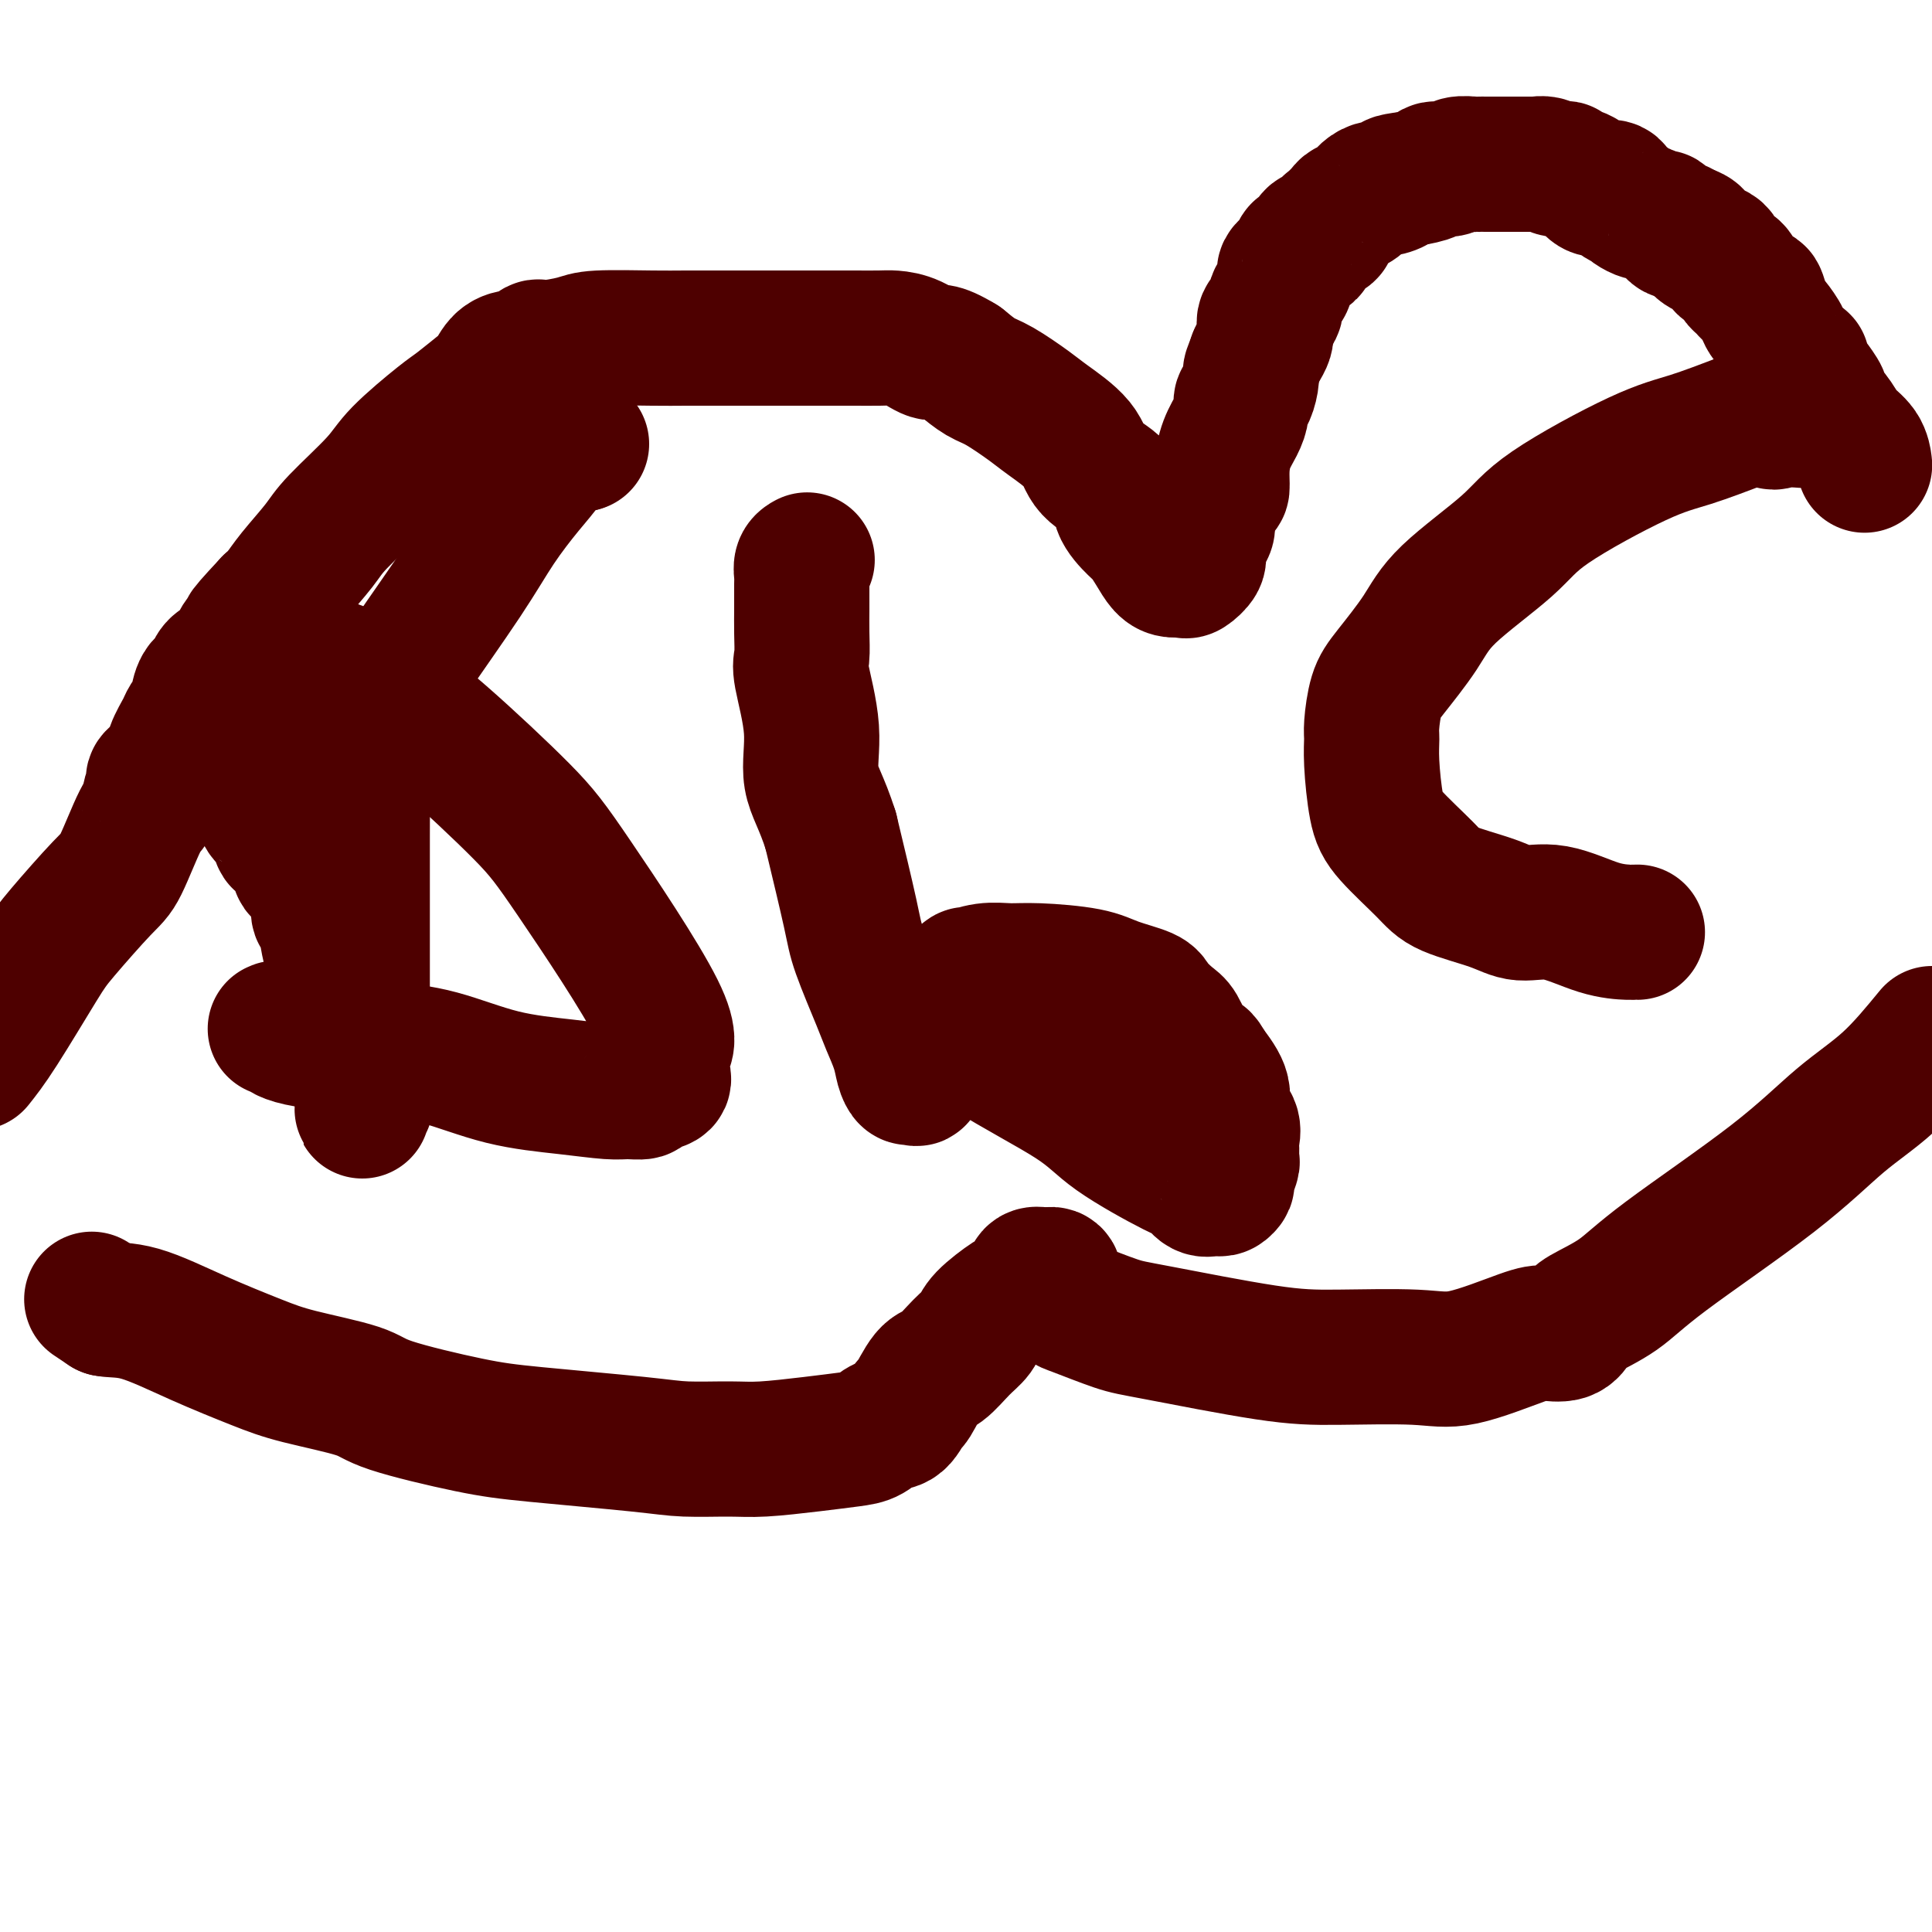 <svg viewBox='0 0 400 400' version='1.1' xmlns='http://www.w3.org/2000/svg' xmlns:xlink='http://www.w3.org/1999/xlink'><g fill='none' stroke='#4E0000' stroke-width='28' stroke-linecap='round' stroke-linejoin='round'><path d='M19,269c0.000,0.000 3.000,2.000 3,2'/><path d='M22,271c1.490,0.304 3.716,0.062 7,1c3.284,0.938 7.628,3.054 12,5c4.372,1.946 8.774,3.722 12,5c3.226,1.278 5.275,2.057 9,3c3.725,0.943 9.125,2.049 12,3c2.875,0.951 3.226,1.747 7,3c3.774,1.253 10.970,2.962 16,4c5.030,1.038 7.894,1.403 14,2c6.106,0.597 15.453,1.425 21,2c5.547,0.575 7.295,0.897 10,1c2.705,0.103 6.366,-0.013 9,0c2.634,0.013 4.242,0.154 7,0c2.758,-0.154 6.668,-0.602 10,-1c3.332,-0.398 6.087,-0.745 8,-1c1.913,-0.255 2.983,-0.417 4,-1c1.017,-0.583 1.980,-1.585 3,-2c1.020,-0.415 2.095,-0.241 3,-1c0.905,-0.759 1.638,-2.451 2,-3c0.362,-0.549 0.352,0.043 1,-1c0.648,-1.043 1.952,-3.723 3,-5c1.048,-1.277 1.839,-1.152 3,-2c1.161,-0.848 2.691,-2.671 4,-4c1.309,-1.329 2.396,-2.166 3,-3c0.604,-0.834 0.724,-1.667 2,-3c1.276,-1.333 3.707,-3.166 5,-4c1.293,-0.834 1.446,-0.668 2,-1c0.554,-0.332 1.507,-1.161 2,-2c0.493,-0.839 0.524,-1.689 1,-2c0.476,-0.311 1.397,-0.084 2,0c0.603,0.084 0.886,0.024 1,0c0.114,-0.024 0.057,-0.012 0,0'/><path d='M217,264c2.189,-0.705 1.161,2.033 1,3c-0.161,0.967 0.543,0.164 1,0c0.457,-0.164 0.665,0.310 1,1c0.335,0.690 0.795,1.596 1,2c0.205,0.404 0.155,0.305 2,1c1.845,0.695 5.584,2.185 8,3c2.416,0.815 3.510,0.954 9,2c5.490,1.046 15.375,2.998 22,4c6.625,1.002 9.989,1.053 15,1c5.011,-0.053 11.667,-0.209 16,0c4.333,0.209 6.341,0.782 10,0c3.659,-0.782 8.968,-2.918 12,-4c3.032,-1.082 3.786,-1.109 5,-1c1.214,0.109 2.886,0.356 4,0c1.114,-0.356 1.668,-1.315 2,-2c0.332,-0.685 0.440,-1.098 2,-2c1.560,-0.902 4.570,-2.295 7,-4c2.430,-1.705 4.278,-3.722 10,-8c5.722,-4.278 15.317,-10.817 22,-16c6.683,-5.183 10.453,-9.011 14,-12c3.547,-2.989 6.871,-5.140 10,-8c3.129,-2.860 6.065,-6.430 9,-10'/><path d='M386,96c0.032,0.265 0.063,0.529 0,0c-0.063,-0.529 -0.222,-1.852 -1,-3c-0.778,-1.148 -2.177,-2.122 -3,-3c-0.823,-0.878 -1.071,-1.660 -2,-3c-0.929,-1.340 -2.540,-3.236 -3,-4c-0.460,-0.764 0.230,-0.395 0,-1c-0.230,-0.605 -1.381,-2.186 -2,-3c-0.619,-0.814 -0.705,-0.863 -1,-1c-0.295,-0.137 -0.800,-0.362 -1,-1c-0.200,-0.638 -0.096,-1.691 0,-2c0.096,-0.309 0.185,0.125 0,0c-0.185,-0.125 -0.642,-0.807 -1,-1c-0.358,-0.193 -0.616,0.105 -1,0c-0.384,-0.105 -0.894,-0.613 -1,-1c-0.106,-0.387 0.193,-0.652 0,-1c-0.193,-0.348 -0.878,-0.777 -1,-1c-0.122,-0.223 0.318,-0.240 0,-1c-0.318,-0.760 -1.394,-2.265 -2,-3c-0.606,-0.735 -0.744,-0.701 -1,-1c-0.256,-0.299 -0.632,-0.929 -1,-2c-0.368,-1.071 -0.727,-2.581 -1,-3c-0.273,-0.419 -0.458,0.254 -1,0c-0.542,-0.254 -1.440,-1.433 -2,-2c-0.560,-0.567 -0.780,-0.520 -1,-1c-0.220,-0.480 -0.439,-1.487 -1,-2c-0.561,-0.513 -1.464,-0.532 -2,-1c-0.536,-0.468 -0.706,-1.386 -1,-2c-0.294,-0.614 -0.711,-0.924 -1,-1c-0.289,-0.076 -0.449,0.083 -1,0c-0.551,-0.083 -1.495,-0.407 -2,-1c-0.505,-0.593 -0.573,-1.455 -1,-2c-0.427,-0.545 -1.214,-0.772 -2,-1'/><path d='M349,48c-2.666,-1.907 -1.832,-0.175 -2,0c-0.168,0.175 -1.340,-1.206 -2,-2c-0.660,-0.794 -0.810,-1.000 -1,-1c-0.190,0.000 -0.419,0.206 -1,0c-0.581,-0.206 -1.513,-0.825 -2,-1c-0.487,-0.175 -0.530,0.095 -1,0c-0.470,-0.095 -1.368,-0.555 -2,-1c-0.632,-0.445 -0.998,-0.876 -1,-1c-0.002,-0.124 0.362,0.060 0,0c-0.362,-0.060 -1.448,-0.363 -2,-1c-0.552,-0.637 -0.570,-1.610 -1,-2c-0.430,-0.390 -1.272,-0.199 -2,0c-0.728,0.199 -1.342,0.407 -2,0c-0.658,-0.407 -1.359,-1.429 -2,-2c-0.641,-0.571 -1.221,-0.693 -2,-1c-0.779,-0.307 -1.757,-0.800 -2,-1c-0.243,-0.200 0.250,-0.106 0,0c-0.250,0.106 -1.244,0.225 -2,0c-0.756,-0.225 -1.276,-0.792 -2,-1c-0.724,-0.208 -1.653,-0.056 -2,0c-0.347,0.056 -0.110,0.015 -1,0c-0.890,-0.015 -2.905,-0.004 -4,0c-1.095,0.004 -1.270,-0.000 -2,0c-0.730,0.000 -2.014,0.004 -3,0c-0.986,-0.004 -1.673,-0.016 -2,0c-0.327,0.016 -0.295,0.060 -1,0c-0.705,-0.060 -2.147,-0.223 -3,0c-0.853,0.223 -1.115,0.833 -2,1c-0.885,0.167 -2.392,-0.109 -3,0c-0.608,0.109 -0.317,0.603 -1,1c-0.683,0.397 -2.342,0.699 -4,1'/><path d='M292,37c-4.915,0.628 -3.204,0.697 -3,1c0.204,0.303 -1.101,0.841 -2,1c-0.899,0.159 -1.392,-0.061 -2,0c-0.608,0.061 -1.332,0.401 -2,1c-0.668,0.599 -1.279,1.455 -2,2c-0.721,0.545 -1.551,0.777 -2,1c-0.449,0.223 -0.515,0.437 -1,1c-0.485,0.563 -1.387,1.476 -2,2c-0.613,0.524 -0.938,0.661 -1,1c-0.062,0.339 0.137,0.882 0,1c-0.137,0.118 -0.610,-0.189 -1,0c-0.390,0.189 -0.696,0.874 -1,1c-0.304,0.126 -0.607,-0.307 -1,0c-0.393,0.307 -0.875,1.353 -1,2c-0.125,0.647 0.107,0.894 0,1c-0.107,0.106 -0.553,0.070 -1,0c-0.447,-0.070 -0.894,-0.173 -1,0c-0.106,0.173 0.129,0.624 0,1c-0.129,0.376 -0.624,0.679 -1,1c-0.376,0.321 -0.635,0.662 -1,1c-0.365,0.338 -0.838,0.675 -1,1c-0.162,0.325 -0.013,0.639 0,1c0.013,0.361 -0.109,0.768 0,1c0.109,0.232 0.449,0.289 0,1c-0.449,0.711 -1.689,2.077 -2,3c-0.311,0.923 0.306,1.402 0,2c-0.306,0.598 -1.535,1.315 -2,2c-0.465,0.685 -0.166,1.338 0,2c0.166,0.662 0.199,1.332 0,2c-0.199,0.668 -0.628,1.334 -1,2c-0.372,0.666 -0.686,1.333 -1,2'/><path d='M260,74c-1.321,3.543 -1.124,2.902 -1,3c0.124,0.098 0.175,0.935 0,2c-0.175,1.065 -0.575,2.359 -1,3c-0.425,0.641 -0.874,0.628 -1,1c-0.126,0.372 0.072,1.130 0,2c-0.072,0.870 -0.413,1.852 -1,3c-0.587,1.148 -1.419,2.464 -2,4c-0.581,1.536 -0.911,3.294 -1,5c-0.089,1.706 0.065,3.362 0,4c-0.065,0.638 -0.347,0.258 -1,1c-0.653,0.742 -1.676,2.607 -2,4c-0.324,1.393 0.050,2.314 0,3c-0.050,0.686 -0.523,1.136 -1,2c-0.477,0.864 -0.957,2.141 -1,3c-0.043,0.859 0.350,1.301 0,2c-0.350,0.699 -1.445,1.657 -2,2c-0.555,0.343 -0.572,0.071 -1,0c-0.428,-0.071 -1.268,0.057 -2,0c-0.732,-0.057 -1.356,-0.300 -2,-1c-0.644,-0.700 -1.306,-1.856 -2,-3c-0.694,-1.144 -1.419,-2.276 -2,-3c-0.581,-0.724 -1.020,-1.042 -2,-2c-0.980,-0.958 -2.503,-2.557 -3,-4c-0.497,-1.443 0.033,-2.730 -1,-4c-1.033,-1.270 -3.627,-2.522 -5,-4c-1.373,-1.478 -1.525,-3.182 -3,-5c-1.475,-1.818 -4.274,-3.750 -6,-5c-1.726,-1.250 -2.380,-1.820 -4,-3c-1.620,-1.180 -4.205,-2.972 -6,-4c-1.795,-1.028 -2.798,-1.294 -4,-2c-1.202,-0.706 -2.601,-1.853 -4,-3'/><path d='M199,75c-4.886,-2.978 -5.102,-1.922 -6,-2c-0.898,-0.078 -2.478,-1.289 -4,-2c-1.522,-0.711 -2.984,-0.923 -4,-1c-1.016,-0.077 -1.585,-0.021 -3,0c-1.415,0.021 -3.677,0.006 -5,0c-1.323,-0.006 -1.708,-0.001 -3,0c-1.292,0.001 -3.493,0.000 -5,0c-1.507,-0.000 -2.321,-0.000 -4,0c-1.679,0.000 -4.224,0.000 -6,0c-1.776,-0.000 -2.783,-0.001 -4,0c-1.217,0.001 -2.643,0.003 -5,0c-2.357,-0.003 -5.644,-0.011 -8,0c-2.356,0.011 -3.782,0.039 -7,0c-3.218,-0.039 -8.227,-0.146 -11,0c-2.773,0.146 -3.308,0.547 -5,1c-1.692,0.453 -4.540,0.960 -6,1c-1.460,0.040 -1.533,-0.385 -2,0c-0.467,0.385 -1.330,1.582 -2,2c-0.670,0.418 -1.149,0.059 -2,0c-0.851,-0.059 -2.074,0.182 -3,1c-0.926,0.818 -1.553,2.213 -2,3c-0.447,0.787 -0.712,0.965 -2,2c-1.288,1.035 -3.598,2.927 -5,4c-1.402,1.073 -1.895,1.327 -4,3c-2.105,1.673 -5.820,4.765 -8,7c-2.180,2.235 -2.825,3.614 -5,6c-2.175,2.386 -5.881,5.780 -8,8c-2.119,2.220 -2.650,3.265 -4,5c-1.350,1.735 -3.517,4.159 -5,6c-1.483,1.841 -2.281,3.097 -3,4c-0.719,0.903 -1.360,1.451 -2,2'/><path d='M56,125c-8.013,8.561 -4.044,4.962 -3,4c1.044,-0.962 -0.837,0.711 -2,2c-1.163,1.289 -1.608,2.194 -2,3c-0.392,0.806 -0.730,1.512 -1,2c-0.270,0.488 -0.471,0.759 -1,1c-0.529,0.241 -1.386,0.454 -2,1c-0.614,0.546 -0.986,1.426 -1,2c-0.014,0.574 0.329,0.844 0,1c-0.329,0.156 -1.330,0.200 -2,1c-0.670,0.800 -1.010,2.357 -1,3c0.010,0.643 0.370,0.373 0,1c-0.370,0.627 -1.470,2.151 -2,3c-0.530,0.849 -0.491,1.024 -1,2c-0.509,0.976 -1.566,2.754 -2,4c-0.434,1.246 -0.245,1.958 -1,3c-0.755,1.042 -2.455,2.412 -3,3c-0.545,0.588 0.065,0.395 0,1c-0.065,0.605 -0.806,2.008 -1,3c-0.194,0.992 0.159,1.574 0,2c-0.159,0.426 -0.832,0.696 -2,3c-1.168,2.304 -2.833,6.643 -4,9c-1.167,2.357 -1.838,2.734 -4,5c-2.162,2.266 -5.817,6.422 -8,9c-2.183,2.578 -2.896,3.579 -5,7c-2.104,3.421 -5.601,9.263 -8,13c-2.399,3.737 -3.699,5.368 -5,7'/><path d='M57,213c0.371,-0.174 0.743,-0.349 1,0c0.257,0.349 0.400,1.221 4,2c3.600,0.779 10.658,1.467 16,2c5.342,0.533 8.967,0.913 13,2c4.033,1.087 8.475,2.880 13,4c4.525,1.120 9.132,1.565 13,2c3.868,0.435 6.995,0.860 9,1c2.005,0.140 2.888,-0.005 4,0c1.112,0.005 2.453,0.161 3,0c0.547,-0.161 0.302,-0.637 1,-1c0.698,-0.363 2.341,-0.612 3,-1c0.659,-0.388 0.336,-0.916 0,-2c-0.336,-1.084 -0.684,-2.725 0,-4c0.684,-1.275 2.402,-2.184 -1,-9c-3.402,-6.816 -11.922,-19.538 -17,-27c-5.078,-7.462 -6.713,-9.663 -11,-14c-4.287,-4.337 -11.225,-10.811 -16,-15c-4.775,-4.189 -7.388,-6.095 -10,-8'/><path d='M82,145c-6.826,-6.691 -5.390,-4.919 -7,-5c-1.610,-0.081 -6.267,-2.015 -9,-3c-2.733,-0.985 -3.544,-1.020 -5,-1c-1.456,0.020 -3.557,0.094 -5,0c-1.443,-0.094 -2.229,-0.356 -3,0c-0.771,0.356 -1.527,1.329 -2,2c-0.473,0.671 -0.664,1.039 -1,2c-0.336,0.961 -0.819,2.516 -1,4c-0.181,1.484 -0.061,2.899 0,4c0.061,1.101 0.061,1.889 0,3c-0.061,1.111 -0.185,2.545 0,4c0.185,1.455 0.678,2.932 1,4c0.322,1.068 0.471,1.727 1,3c0.529,1.273 1.436,3.161 2,4c0.564,0.839 0.783,0.629 1,1c0.217,0.371 0.430,1.324 1,2c0.570,0.676 1.496,1.074 2,2c0.504,0.926 0.587,2.381 1,3c0.413,0.619 1.157,0.403 2,1c0.843,0.597 1.785,2.009 2,3c0.215,0.991 -0.296,1.562 0,2c0.296,0.438 1.399,0.741 2,1c0.601,0.259 0.700,0.472 1,1c0.300,0.528 0.801,1.370 1,2c0.199,0.630 0.097,1.047 0,2c-0.097,0.953 -0.188,2.443 0,3c0.188,0.557 0.655,0.180 1,1c0.345,0.820 0.567,2.838 1,5c0.433,2.162 1.078,4.467 2,8c0.922,3.533 2.121,8.295 3,12c0.879,3.705 1.440,6.352 2,9'/><path d='M75,224c1.392,6.818 0.373,3.862 0,3c-0.373,-0.862 -0.100,0.369 0,1c0.100,0.631 0.027,0.661 0,1c-0.027,0.339 -0.007,0.988 0,1c0.007,0.012 0.002,-0.614 0,-1c-0.002,-0.386 -0.001,-0.531 0,-1c0.001,-0.469 0.000,-1.261 0,-2c-0.000,-0.739 -0.000,-1.424 0,-3c0.000,-1.576 0.000,-4.041 0,-6c-0.000,-1.959 0.000,-3.410 0,-6c-0.000,-2.590 -0.000,-6.318 0,-9c0.000,-2.682 0.000,-4.319 0,-7c-0.000,-2.681 -0.000,-6.406 0,-9c0.000,-2.594 0.001,-4.056 0,-6c-0.001,-1.944 -0.005,-4.370 0,-7c0.005,-2.630 0.018,-5.462 0,-7c-0.018,-1.538 -0.066,-1.780 0,-3c0.066,-1.220 0.246,-3.418 0,-5c-0.246,-1.582 -0.917,-2.549 0,-5c0.917,-2.451 3.424,-6.388 5,-9c1.576,-2.612 2.222,-3.899 5,-8c2.778,-4.101 7.688,-11.014 11,-16c3.312,-4.986 5.028,-8.044 7,-11c1.972,-2.956 4.202,-5.811 6,-8c1.798,-2.189 3.164,-3.711 4,-5c0.836,-1.289 1.142,-2.346 2,-3c0.858,-0.654 2.270,-0.907 3,-1c0.730,-0.093 0.780,-0.027 1,0c0.220,0.027 0.610,0.013 1,0'/><path d='M120,92c0.778,-0.156 0.222,-0.044 0,0c-0.222,0.044 -0.111,0.022 0,0'/><path d='M195,211c-0.130,-0.532 -0.260,-1.064 1,0c1.260,1.064 3.909,3.723 9,7c5.091,3.277 12.624,7.173 17,10c4.376,2.827 5.596,4.586 9,7c3.404,2.414 8.992,5.484 12,7c3.008,1.516 3.436,1.479 4,2c0.564,0.521 1.266,1.600 2,2c0.734,0.400 1.502,0.120 2,0c0.498,-0.120 0.726,-0.081 1,0c0.274,0.081 0.595,0.206 1,0c0.405,-0.206 0.893,-0.741 1,-1c0.107,-0.259 -0.168,-0.243 0,-1c0.168,-0.757 0.779,-2.289 1,-3c0.221,-0.711 0.051,-0.601 0,-1c-0.051,-0.399 0.017,-1.305 0,-2c-0.017,-0.695 -0.118,-1.178 0,-2c0.118,-0.822 0.454,-1.983 0,-3c-0.454,-1.017 -1.699,-1.889 -2,-3c-0.301,-1.111 0.343,-2.460 0,-4c-0.343,-1.540 -1.671,-3.270 -3,-5'/><path d='M250,221c-1.132,-2.247 -1.463,-1.866 -2,-2c-0.537,-0.134 -1.281,-0.784 -2,-2c-0.719,-1.216 -1.413,-2.997 -2,-4c-0.587,-1.003 -1.067,-1.228 -2,-2c-0.933,-0.772 -2.317,-2.092 -3,-3c-0.683,-0.908 -0.663,-1.406 -2,-2c-1.337,-0.594 -4.029,-1.285 -6,-2c-1.971,-0.715 -3.220,-1.455 -6,-2c-2.780,-0.545 -7.091,-0.895 -10,-1c-2.909,-0.105 -4.415,0.036 -6,0c-1.585,-0.036 -3.247,-0.247 -5,0c-1.753,0.247 -3.596,0.952 -4,1c-0.404,0.048 0.631,-0.561 0,0c-0.631,0.561 -2.929,2.294 -4,3c-1.071,0.706 -0.914,0.387 -1,1c-0.086,0.613 -0.414,2.157 -1,3c-0.586,0.843 -1.429,0.983 -2,2c-0.571,1.017 -0.870,2.911 -1,4c-0.130,1.089 -0.090,1.374 0,2c0.090,0.626 0.232,1.595 0,2c-0.232,0.405 -0.836,0.248 -1,1c-0.164,0.752 0.112,2.415 0,3c-0.112,0.585 -0.611,0.092 -1,0c-0.389,-0.092 -0.668,0.218 -1,0c-0.332,-0.218 -0.716,-0.963 -1,-2c-0.284,-1.037 -0.469,-2.364 -1,-4c-0.531,-1.636 -1.407,-3.579 -2,-5c-0.593,-1.421 -0.901,-2.319 -2,-5c-1.099,-2.681 -2.988,-7.145 -4,-10c-1.012,-2.855 -1.146,-4.101 -2,-8c-0.854,-3.899 -2.427,-10.449 -4,-17'/><path d='M172,172c-1.867,-5.918 -3.534,-8.214 -4,-11c-0.466,-2.786 0.267,-6.063 0,-10c-0.267,-3.937 -1.536,-8.532 -2,-11c-0.464,-2.468 -0.124,-2.807 0,-4c0.124,-1.193 0.032,-3.240 0,-5c-0.032,-1.760 -0.005,-3.232 0,-5c0.005,-1.768 -0.012,-3.833 0,-5c0.012,-1.167 0.055,-1.437 0,-2c-0.055,-0.563 -0.207,-1.421 0,-2c0.207,-0.579 0.773,-0.880 1,-1c0.227,-0.120 0.113,-0.060 0,0'/><path d='M339,193c-0.431,-0.005 -0.863,-0.010 -1,0c-0.137,0.010 0.019,0.036 -1,0c-1.019,-0.036 -3.214,-0.134 -6,-1c-2.786,-0.866 -6.163,-2.500 -9,-3c-2.837,-0.500 -5.134,0.135 -7,0c-1.866,-0.135 -3.301,-1.038 -6,-2c-2.699,-0.962 -6.660,-1.982 -9,-3c-2.340,-1.018 -3.058,-2.034 -5,-4c-1.942,-1.966 -5.110,-4.883 -7,-7c-1.890,-2.117 -2.504,-3.434 -3,-6c-0.496,-2.566 -0.873,-6.381 -1,-9c-0.127,-2.619 -0.004,-4.043 0,-5c0.004,-0.957 -0.110,-1.447 0,-3c0.110,-1.553 0.444,-4.167 1,-6c0.556,-1.833 1.333,-2.883 3,-5c1.667,-2.117 4.225,-5.302 6,-8c1.775,-2.698 2.766,-4.909 6,-8c3.234,-3.091 8.709,-7.060 12,-10c3.291,-2.940 4.398,-4.850 9,-8c4.602,-3.150 12.701,-7.540 18,-10c5.299,-2.460 7.800,-2.988 11,-4c3.200,-1.012 7.100,-2.506 11,-4'/><path d='M361,87c7.490,-2.785 6.214,-0.746 6,0c-0.214,0.746 0.635,0.201 2,0c1.365,-0.201 3.247,-0.057 4,0c0.753,0.057 0.376,0.029 0,0'/></g>
</svg>